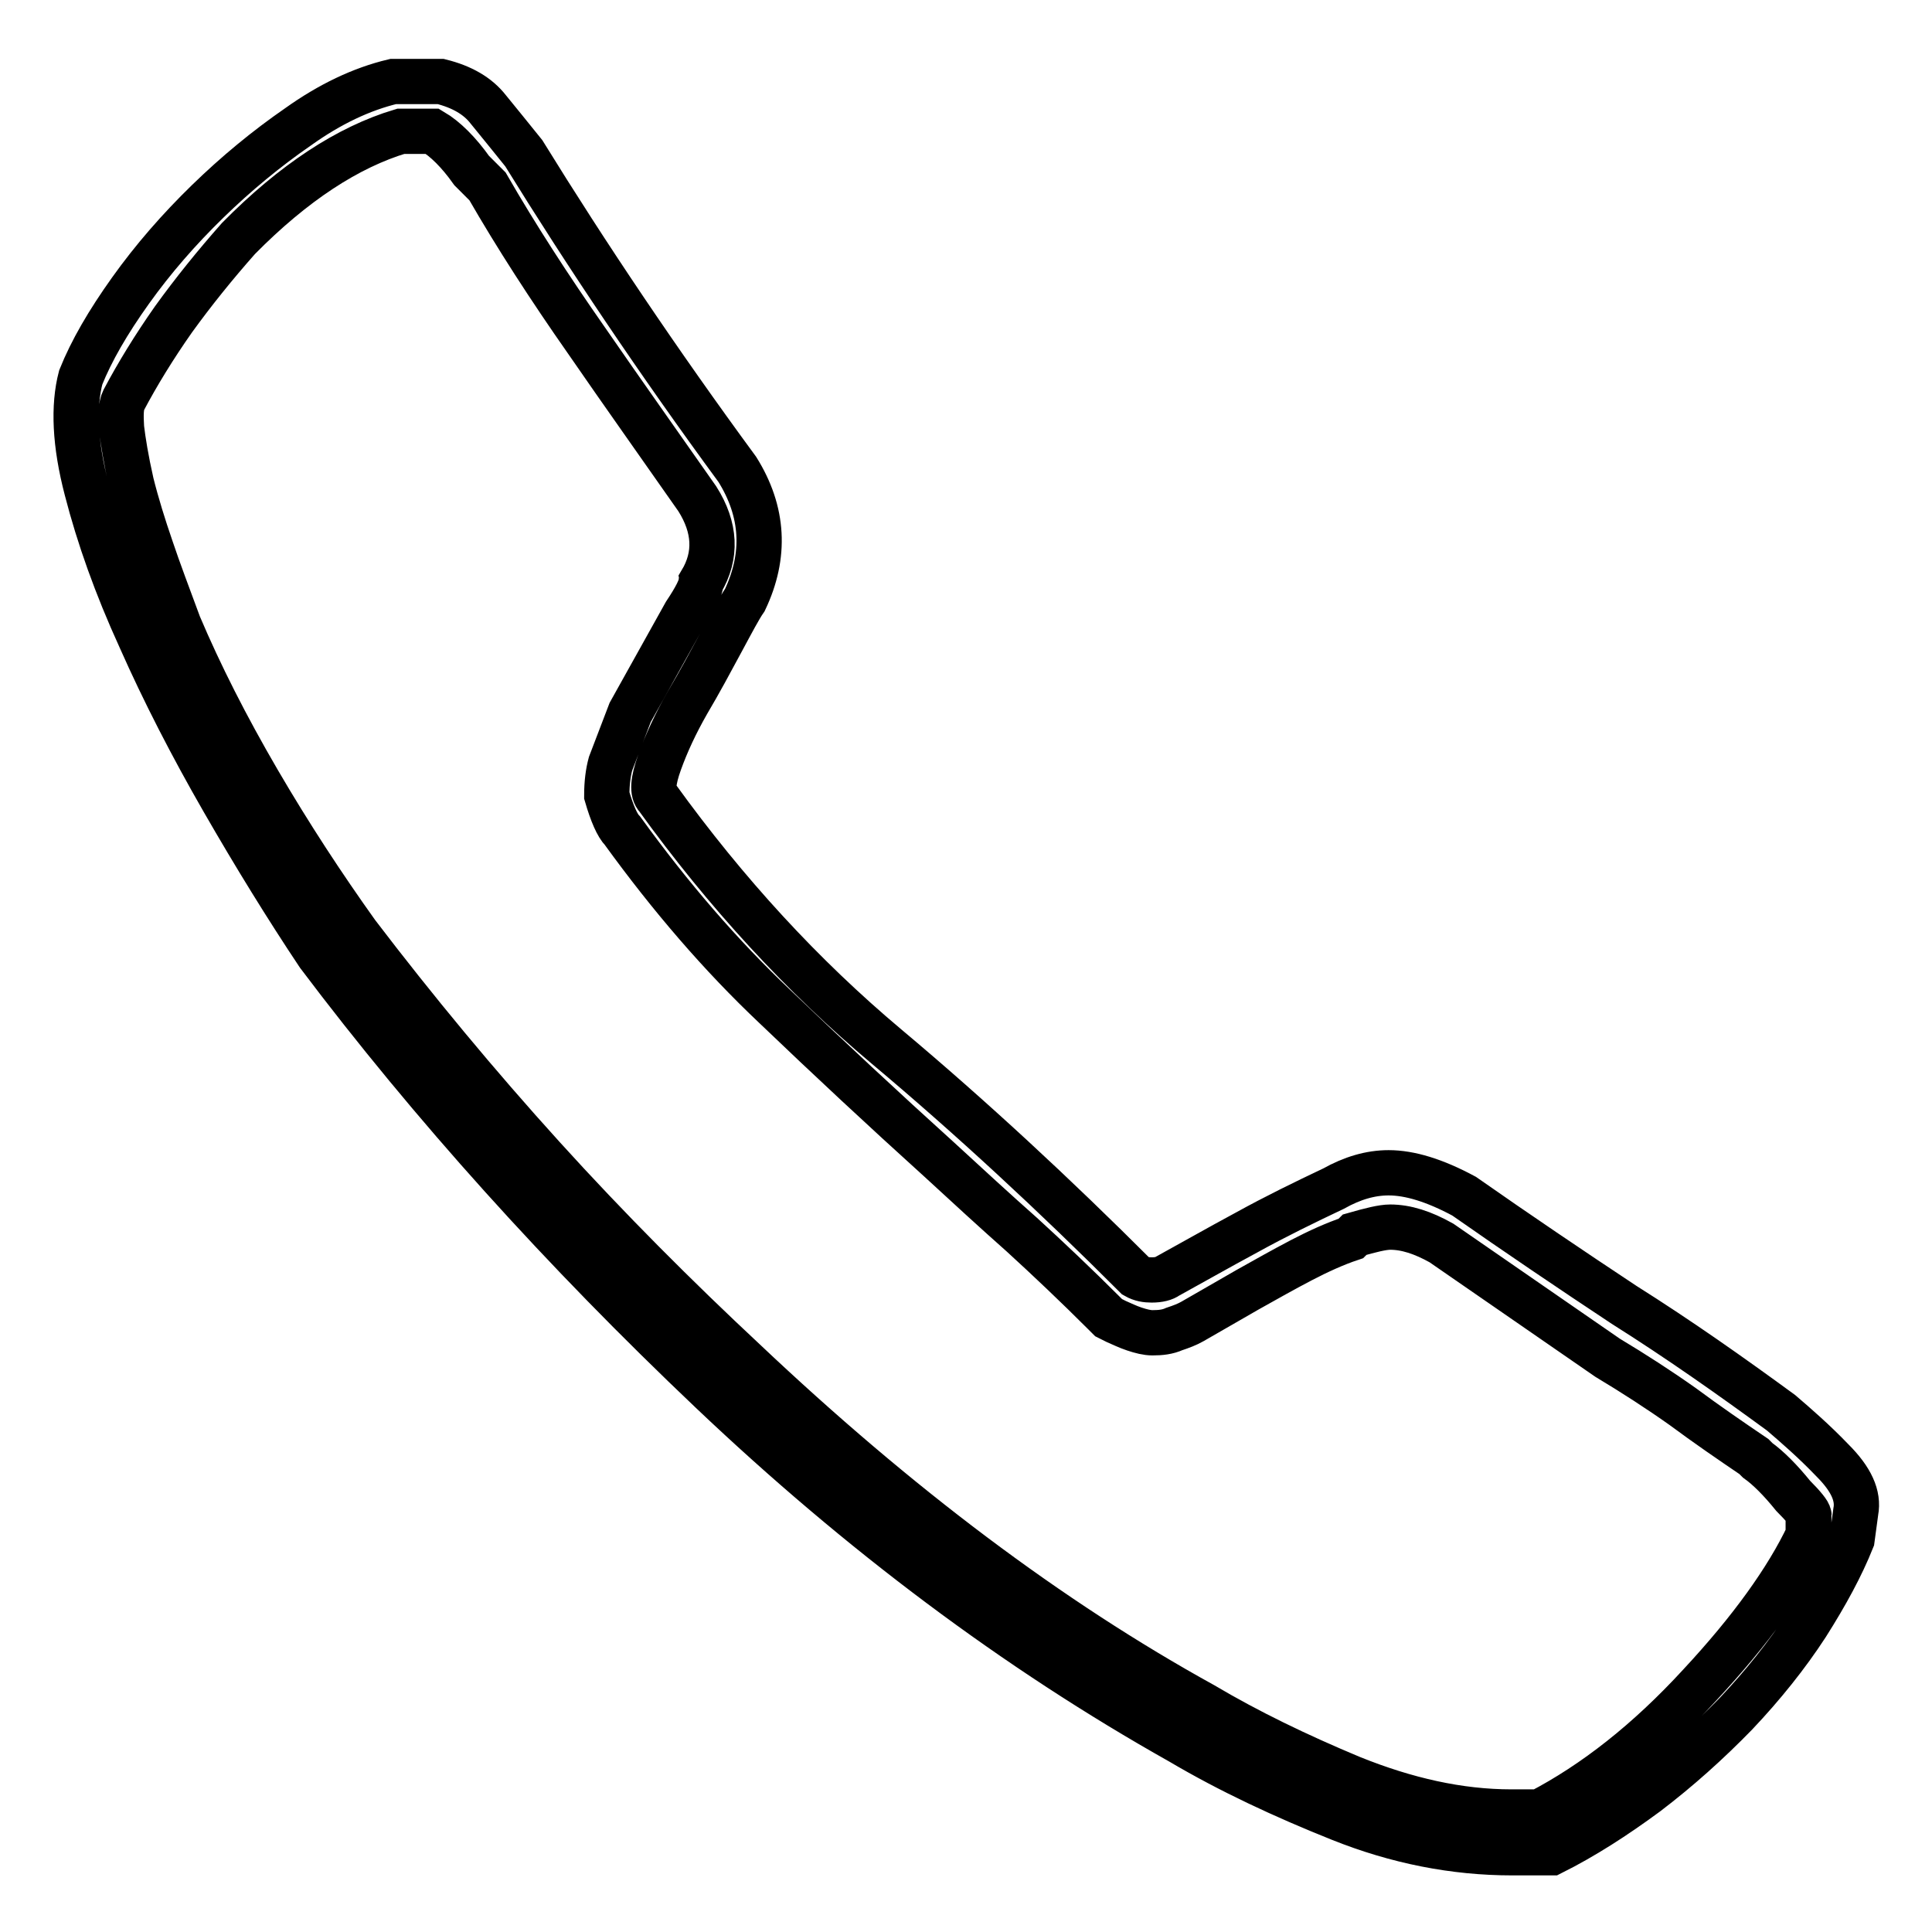 <?xml version="1.0" encoding="utf-8"?>
<!-- Svg Vector Icons : http://www.onlinewebfonts.com/icon -->
<!DOCTYPE svg PUBLIC "-//W3C//DTD SVG 1.1//EN" "http://www.w3.org/Graphics/SVG/1.1/DTD/svg11.dtd">
<svg version="1.1" xmlns="http://www.w3.org/2000/svg" xmlns:xlink="http://www.w3.org/1999/xlink" x="0px" y="0px" viewBox="0 0 256 256" enable-background="new 0 0 256 256" xml:space="preserve">
<g> <path stroke-width="6" fill-opacity="0" stroke="#000000"  d="M236,187.2c2.1,1.8,4.4,3.8,6.8,6.3c2.5,2.5,3.5,4.7,3.1,6.8l-0.5,3.7c-1.4,3.5-3.4,7.2-6,11.3 c-2.6,4-5.8,8-9.4,11.8c-3.7,3.8-7.6,7.3-11.8,10.5c-4.2,3.1-8.4,5.8-12.6,7.9h-5.2c-7.7,0-15.3-1.5-22.8-4.5 c-7.5-3-14.6-6.3-21.2-10.2c-21.7-12.2-42.4-27.7-62.1-46.4c-19.7-18.7-37.1-38-52.1-57.9c-4.2-6.3-8.4-13.1-12.6-20.4 c-4.2-7.3-7.9-14.5-11-21.5c-3.2-7-5.5-13.5-7.1-19.7c-1.6-6.1-1.8-11.1-0.8-14.9c1.4-3.5,3.6-7.3,6.6-11.5 c3-4.2,6.4-8.1,10.2-11.8c3.8-3.7,7.8-7,12-9.9c4.2-3,8.4-5,12.6-6h6.3c2.8,0.7,4.9,1.9,6.3,3.7c1.4,1.7,3,3.7,4.7,5.8 c8.4,13.6,17.8,27.6,28.3,41.9c3.5,5.6,3.8,11.4,1,17.3c-0.7,1-1.7,2.9-3.1,5.5c-1.4,2.6-2.9,5.4-4.5,8.1c-1.6,2.8-2.8,5.4-3.7,7.9 c-0.9,2.5-1,4-0.3,4.7c9.1,12.6,19.2,23.6,30.4,33c11.2,9.4,22.2,19.6,33,30.4c0.7,0.4,1.4,0.5,2.1,0.5c1,0,1.7-0.2,2.1-0.5 c3.1-1.7,6.6-3.7,10.5-5.8c3.8-2.1,7.7-4,11.5-5.8c2.5-1.4,4.9-2.1,7.3-2.1c2.8,0,6.1,1,10,3.1c7,4.9,14.1,9.7,21.2,14.4 C222.5,177.5,229.3,182.3,236,187.2z M239.7,200.8c0-0.3-0.7-1.2-2.1-2.6c-1.7-2.1-3.3-3.7-4.7-4.7l-0.5-0.5 c-3.1-2.1-6.3-4.3-9.4-6.6c-3.1-2.2-6.5-4.4-10-6.5l-22-15.2c-2.5-1.4-4.7-2.1-6.8-2.1c-1,0-2.6,0.4-4.7,1l-0.5,0.5 c-2.1,0.7-4.3,1.7-6.6,2.9c-2.3,1.2-4.6,2.5-7.1,3.9l-7.3,4.2c-0.7,0.4-1.5,0.7-2.4,1c-0.9,0.4-1.8,0.5-2.9,0.5 c-0.7,0-1.5-0.2-2.4-0.5c-0.9-0.3-1.7-0.7-2.4-1l-1-0.5l-0.5-0.5c-3.8-3.8-7.5-7.3-11-10.5c-3.5-3.1-7.2-6.5-11-10 c-7.3-6.6-14.6-13.4-21.7-20.2c-7.2-6.8-13.9-14.6-20.2-23.3c-0.7-0.7-1.4-2.3-2.1-4.7c0-1.7,0.2-3.1,0.5-4.2l2.6-6.8l7.3-13.1 c1.4-2.1,2.1-3.5,2.1-4.2c2.1-3.5,1.9-7.2-0.5-11c-4.9-7-9.8-13.9-14.7-21c-4.9-7-9.3-13.8-13.1-20.4l-2.1-2.1 c-1.7-2.4-3.5-4.2-5.2-5.2h-4.2c-7,2.1-14.2,6.8-21.5,14.2c-3.1,3.5-6,7.1-8.6,10.7c-2.6,3.7-4.8,7.3-6.6,10.7 C16,53.8,16,55,16.1,56.7c0.2,1.7,0.6,4.2,1.3,7.3c0.7,2.8,1.6,5.7,2.6,8.6c1,3,2.3,6.4,3.7,10.2c2.8,6.6,6.3,13.5,10.5,20.7 s8.6,13.9,13.1,20.2c7.7,10.1,15.9,20,24.6,29.6c8.7,9.6,17.7,18.6,26.7,27c20.3,19.2,40.5,34.4,60.8,45.6 c5.9,3.5,12.5,6.7,19.7,9.7c7.2,2.9,14.2,4.5,21.2,4.5h3.7c7.3-3.8,14.4-9.4,21.2-16.8c6.8-7.3,11.6-14,14.4-19.9V200.8z"/></g>
</svg>